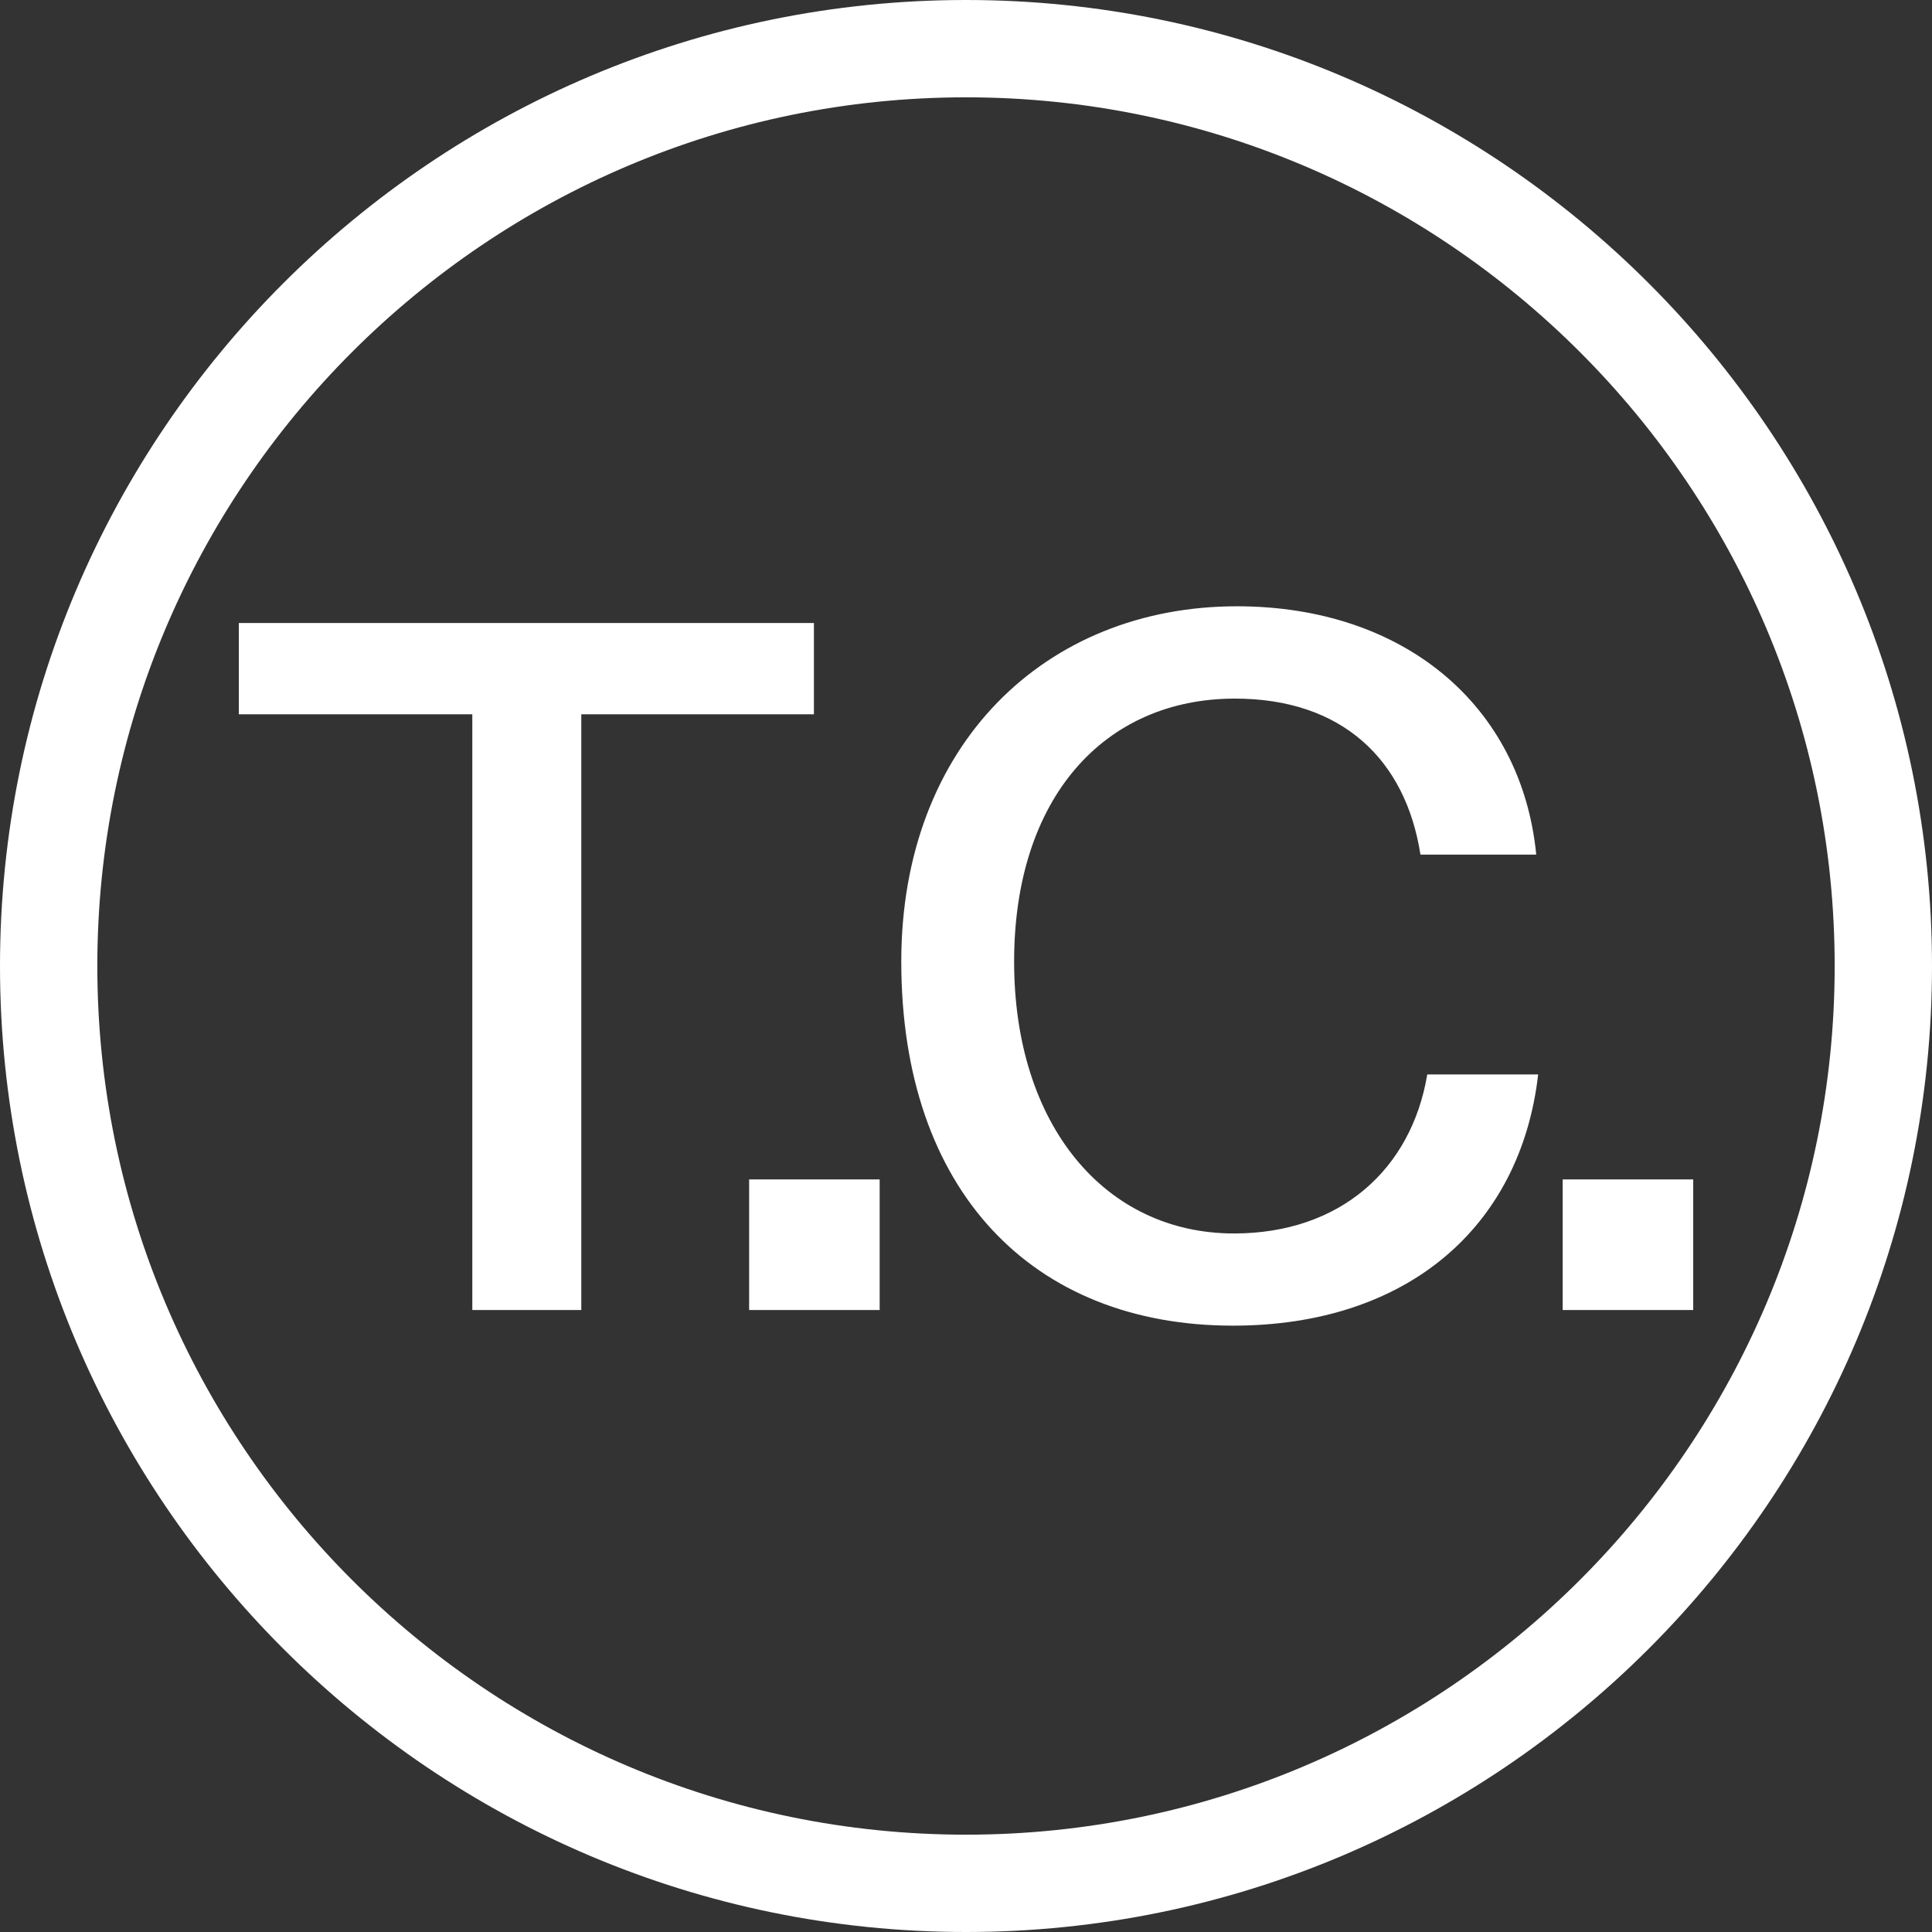 <svg width="32" height="32" viewBox="0 0 32 32" fill="none" xmlns="http://www.w3.org/2000/svg">
<rect x="0" y="0" width="32" height="32" fill="#333333" stroke="none"/>
<g clip-path="url(#clip0_128_314)">
<path d="M7.824 11.831H3.956V10.319H13.481V11.831H9.628V21.698H7.823V11.831H7.824Z" fill="white"/>
<path d="M12.408 19.535H14.57V21.698H12.408V19.535Z" fill="white"/>
<path d="M14.928 15.927C14.928 12.334 17.317 10.042 20.487 10.042C23.251 10.042 25.202 11.684 25.445 14.155H23.527C23.282 12.579 22.226 11.571 20.455 11.571C18.292 11.571 16.797 13.212 16.797 15.927C16.797 18.641 18.308 20.43 20.438 20.43C22.21 20.43 23.38 19.356 23.64 17.796H25.477C25.185 20.331 23.299 21.957 20.422 21.957C17.106 21.957 14.928 19.729 14.928 15.926V15.927Z" fill="white"/>
<path d="M25.883 19.535H28.045V21.698H25.883V19.535Z" fill="white"/>
<path d="M16 32C7.178 32 0 24.822 0 16C0 7.178 7.178 0 16 0C24.822 0 32 7.178 32 16C32 24.822 24.822 32 16 32ZM16 1.612C8.067 1.612 1.612 8.067 1.612 16C1.612 23.933 8.067 30.388 16 30.388C23.933 30.388 30.388 23.933 30.388 16C30.388 8.067 23.933 1.612 16 1.612Z" fill="white"/>
</g>
<defs>
<clipPath id="clip0_128_314">
<rect width="32" height="32" fill="white"/>
</clipPath>
</defs>
</svg>
